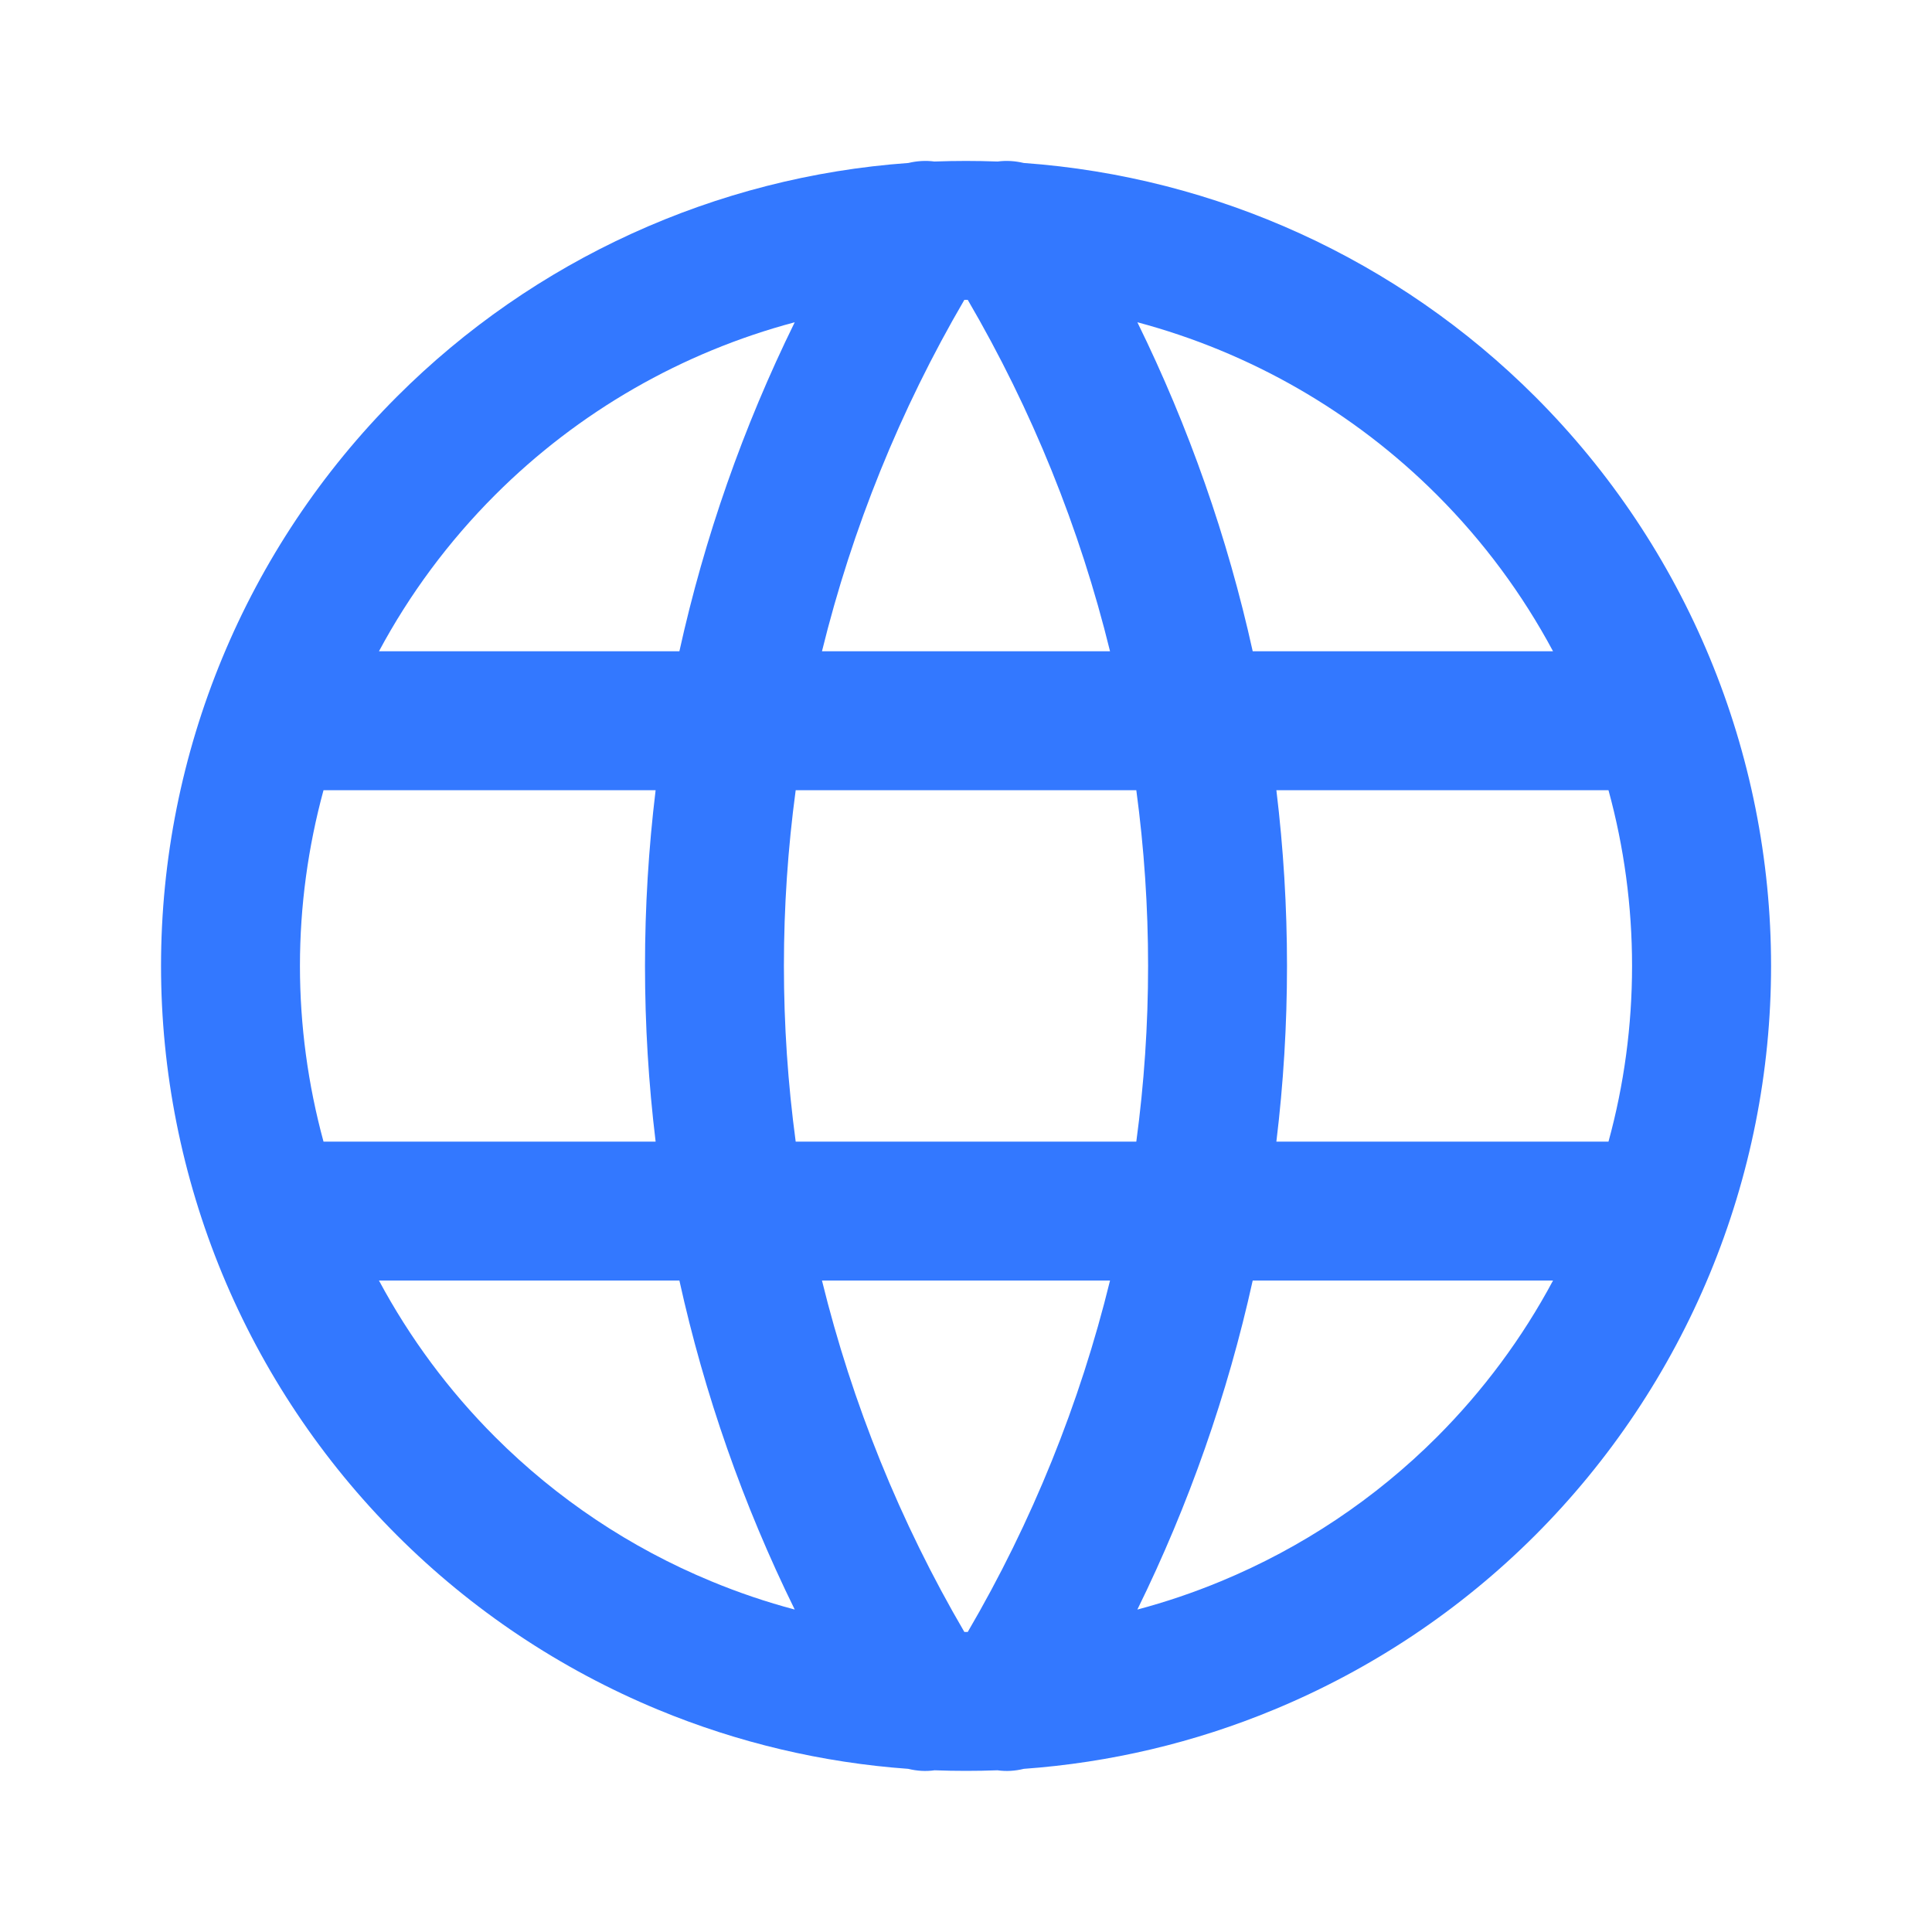 <svg xmlns="http://www.w3.org/2000/svg" width="20" height="20" viewBox="0 0 20 20" fill="none"><path fill-rule="evenodd" clip-rule="evenodd" d="M10.327 1.672C10.218 1.668 10.109 1.666 10 1.666C9.891 1.666 9.782 1.668 9.673 1.672C9.583 1.66 9.491 1.666 9.404 1.687C7.412 1.83 5.529 2.685 4.108 4.107C2.545 5.67 1.667 7.789 1.667 9.999C1.667 11.094 1.883 12.177 2.301 13.188C2.72 14.199 3.334 15.118 4.108 15.892C4.882 16.666 5.8 17.279 6.811 17.698C7.638 18.041 8.513 18.247 9.402 18.311C9.491 18.333 9.583 18.339 9.675 18.326C9.783 18.33 9.892 18.332 10 18.332C10.109 18.332 10.217 18.33 10.326 18.326C10.417 18.339 10.51 18.333 10.598 18.311C11.488 18.247 12.363 18.041 13.189 17.698C14.2 17.279 15.119 16.666 15.893 15.892C16.666 15.118 17.28 14.199 17.699 13.188C18.118 12.177 18.334 11.094 18.334 9.999C18.334 7.789 17.456 5.67 15.893 4.107C14.471 2.685 12.589 1.83 10.597 1.687C10.509 1.666 10.418 1.66 10.327 1.672ZM9.983 3.104C9.989 3.104 9.994 3.104 10 3.104C10.006 3.104 10.012 3.104 10.018 3.104C10.684 4.244 11.179 5.47 11.491 6.742H8.509C8.822 5.47 9.317 4.244 9.983 3.104ZM8.227 3.336C7.063 3.646 5.991 4.258 5.125 5.124C4.643 5.606 4.239 6.152 3.923 6.742H7.033C7.293 5.565 7.693 4.422 8.227 3.336ZM6.787 8.18H3.349C3.189 8.768 3.105 9.379 3.105 9.999C3.105 10.615 3.188 11.227 3.349 11.818H6.787C6.714 11.217 6.677 10.609 6.677 9.999C6.677 9.389 6.714 8.782 6.787 8.18ZM7.033 13.256H3.923C4.242 13.851 4.646 14.396 5.125 14.875C5.765 15.515 6.525 16.023 7.362 16.369C7.644 16.486 7.933 16.584 8.227 16.662C7.693 15.577 7.293 14.433 7.033 13.256ZM9.983 16.894C9.317 15.755 8.822 14.529 8.509 13.256H11.491C11.179 14.529 10.684 15.755 10.018 16.894C10.012 16.894 10.006 16.894 10 16.894C9.994 16.894 9.989 16.894 9.983 16.894ZM11.774 16.662C12.068 16.584 12.357 16.486 12.639 16.369C13.475 16.023 14.236 15.515 14.876 14.875C15.354 14.396 15.759 13.851 16.077 13.256H12.968C12.708 14.433 12.307 15.577 11.774 16.662ZM13.213 11.818H16.651C16.813 11.227 16.895 10.615 16.895 9.999C16.895 9.379 16.812 8.768 16.651 8.18H13.213C13.286 8.782 13.323 9.389 13.323 9.999C13.323 10.609 13.286 11.217 13.213 11.818ZM11.763 8.18H8.237C8.156 8.781 8.115 9.389 8.115 9.999C8.115 10.61 8.156 11.217 8.237 11.818H11.763C11.844 11.217 11.885 10.61 11.885 9.999C11.885 9.389 11.844 8.781 11.763 8.18ZM12.968 6.742H16.077C15.761 6.152 15.358 5.606 14.876 5.124C14.01 4.258 12.937 3.646 11.774 3.336C12.307 4.422 12.708 5.565 12.968 6.742Z" fill="#3378FF"></path></svg>